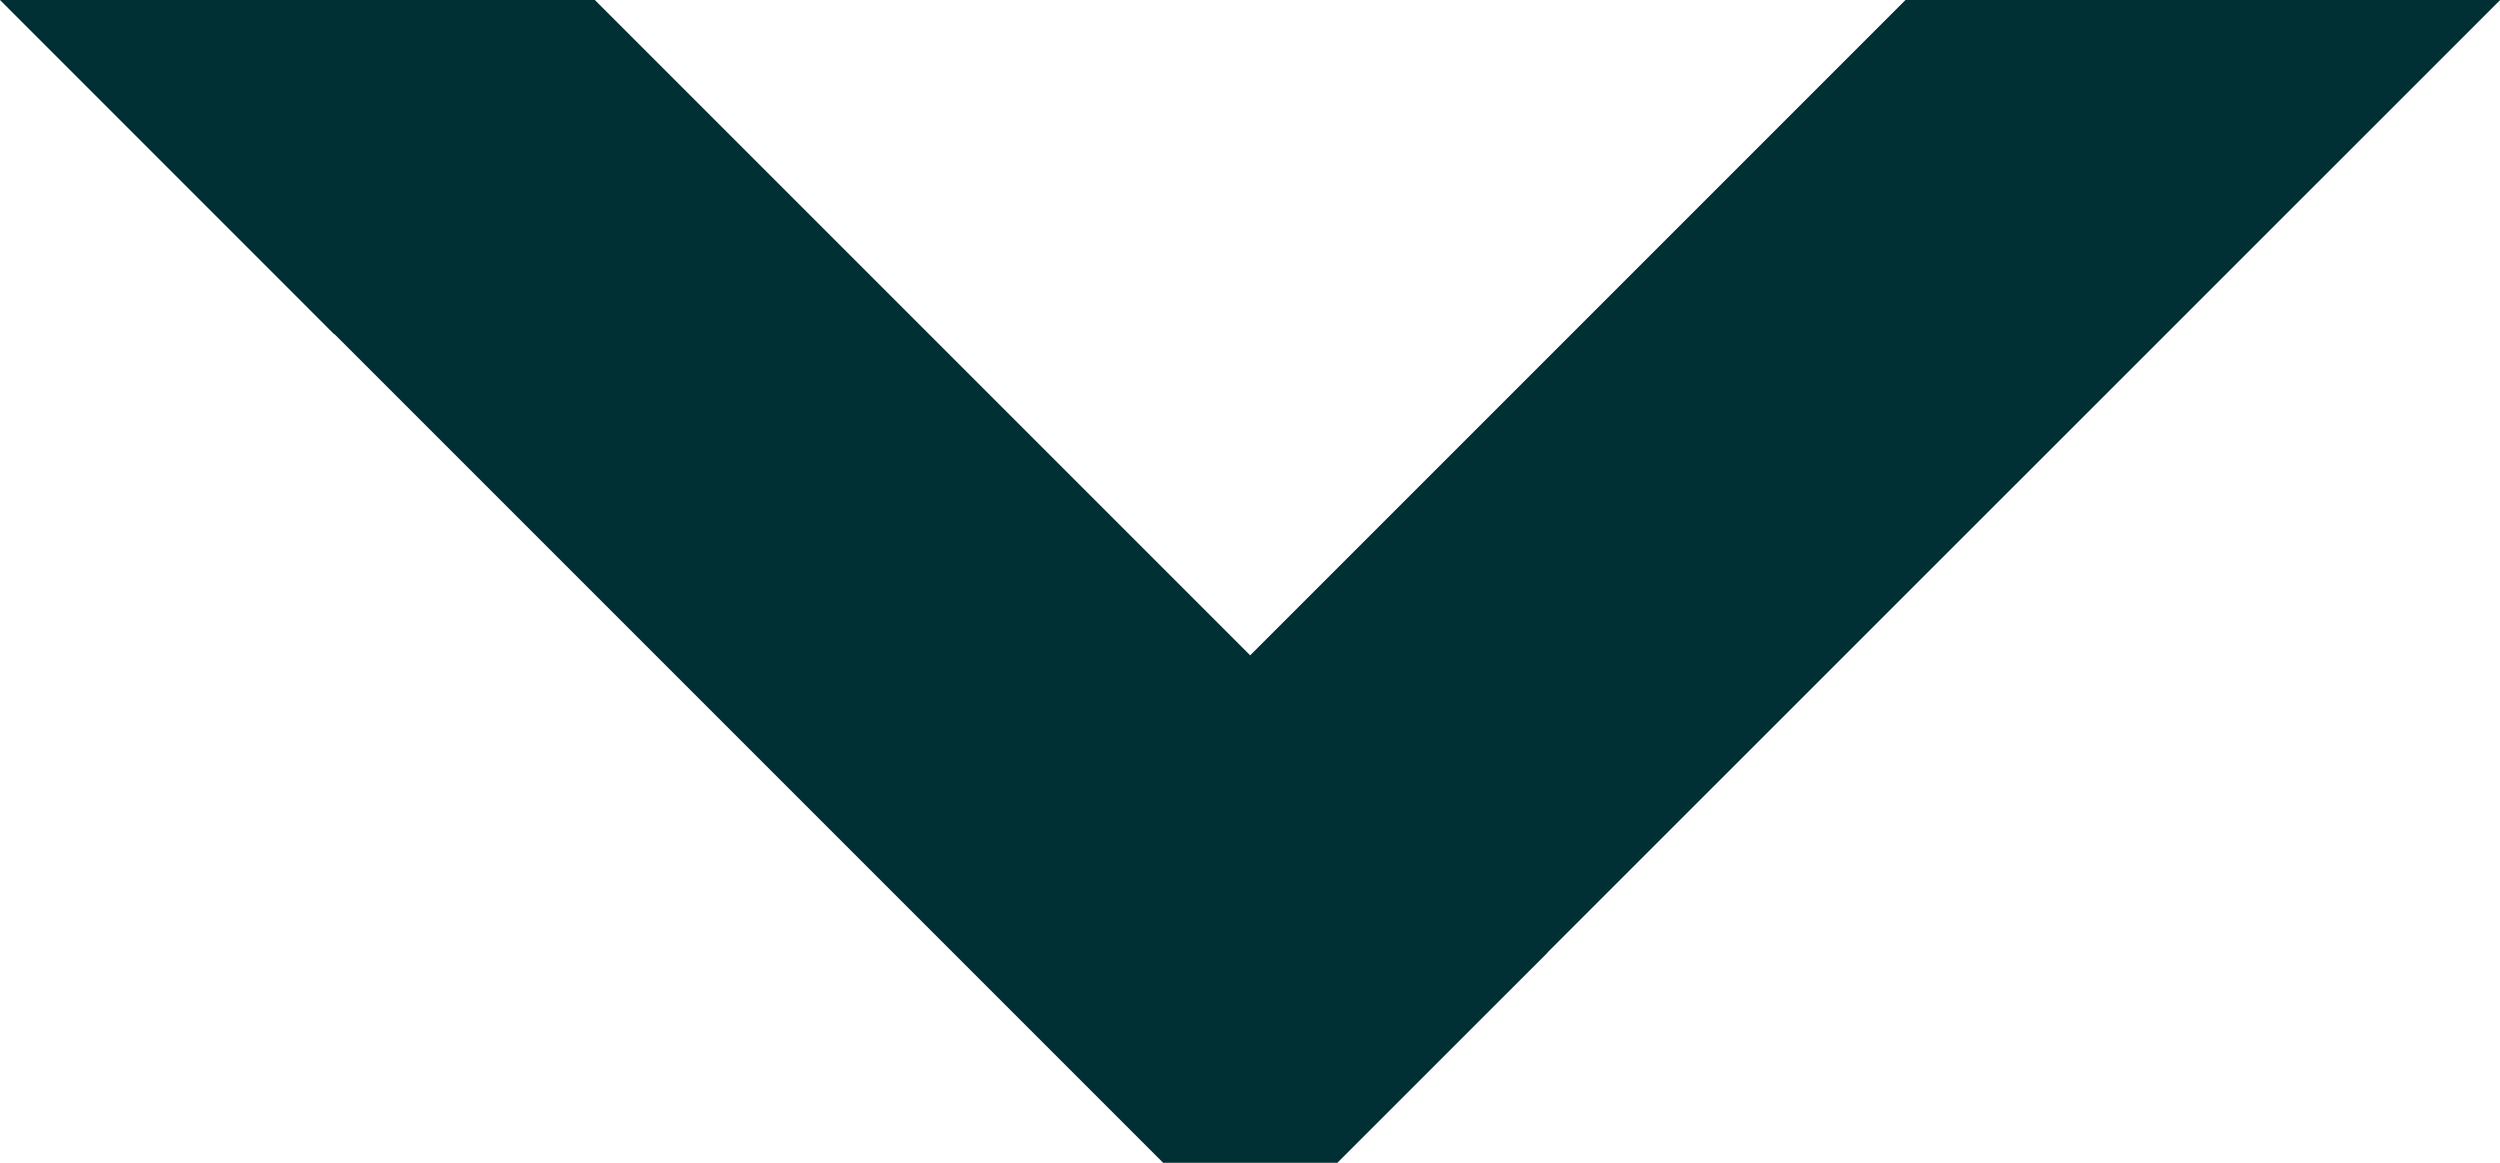 <svg xmlns="http://www.w3.org/2000/svg" width="71.72" height="33.359" viewBox="0 0 71.72 33.359"><path id="Subtraction_1" data-name="Subtraction 1" d="M92.828,110.36H87.833L64.053,86.58l-.006.006L54.463,77H71.528l18.8,18.8,18.8-18.8h17.06L98.855,104.327h.007l-6.034,6.032Z" transform="translate(-54.463 -77)" fill="#002f34"></path></svg>